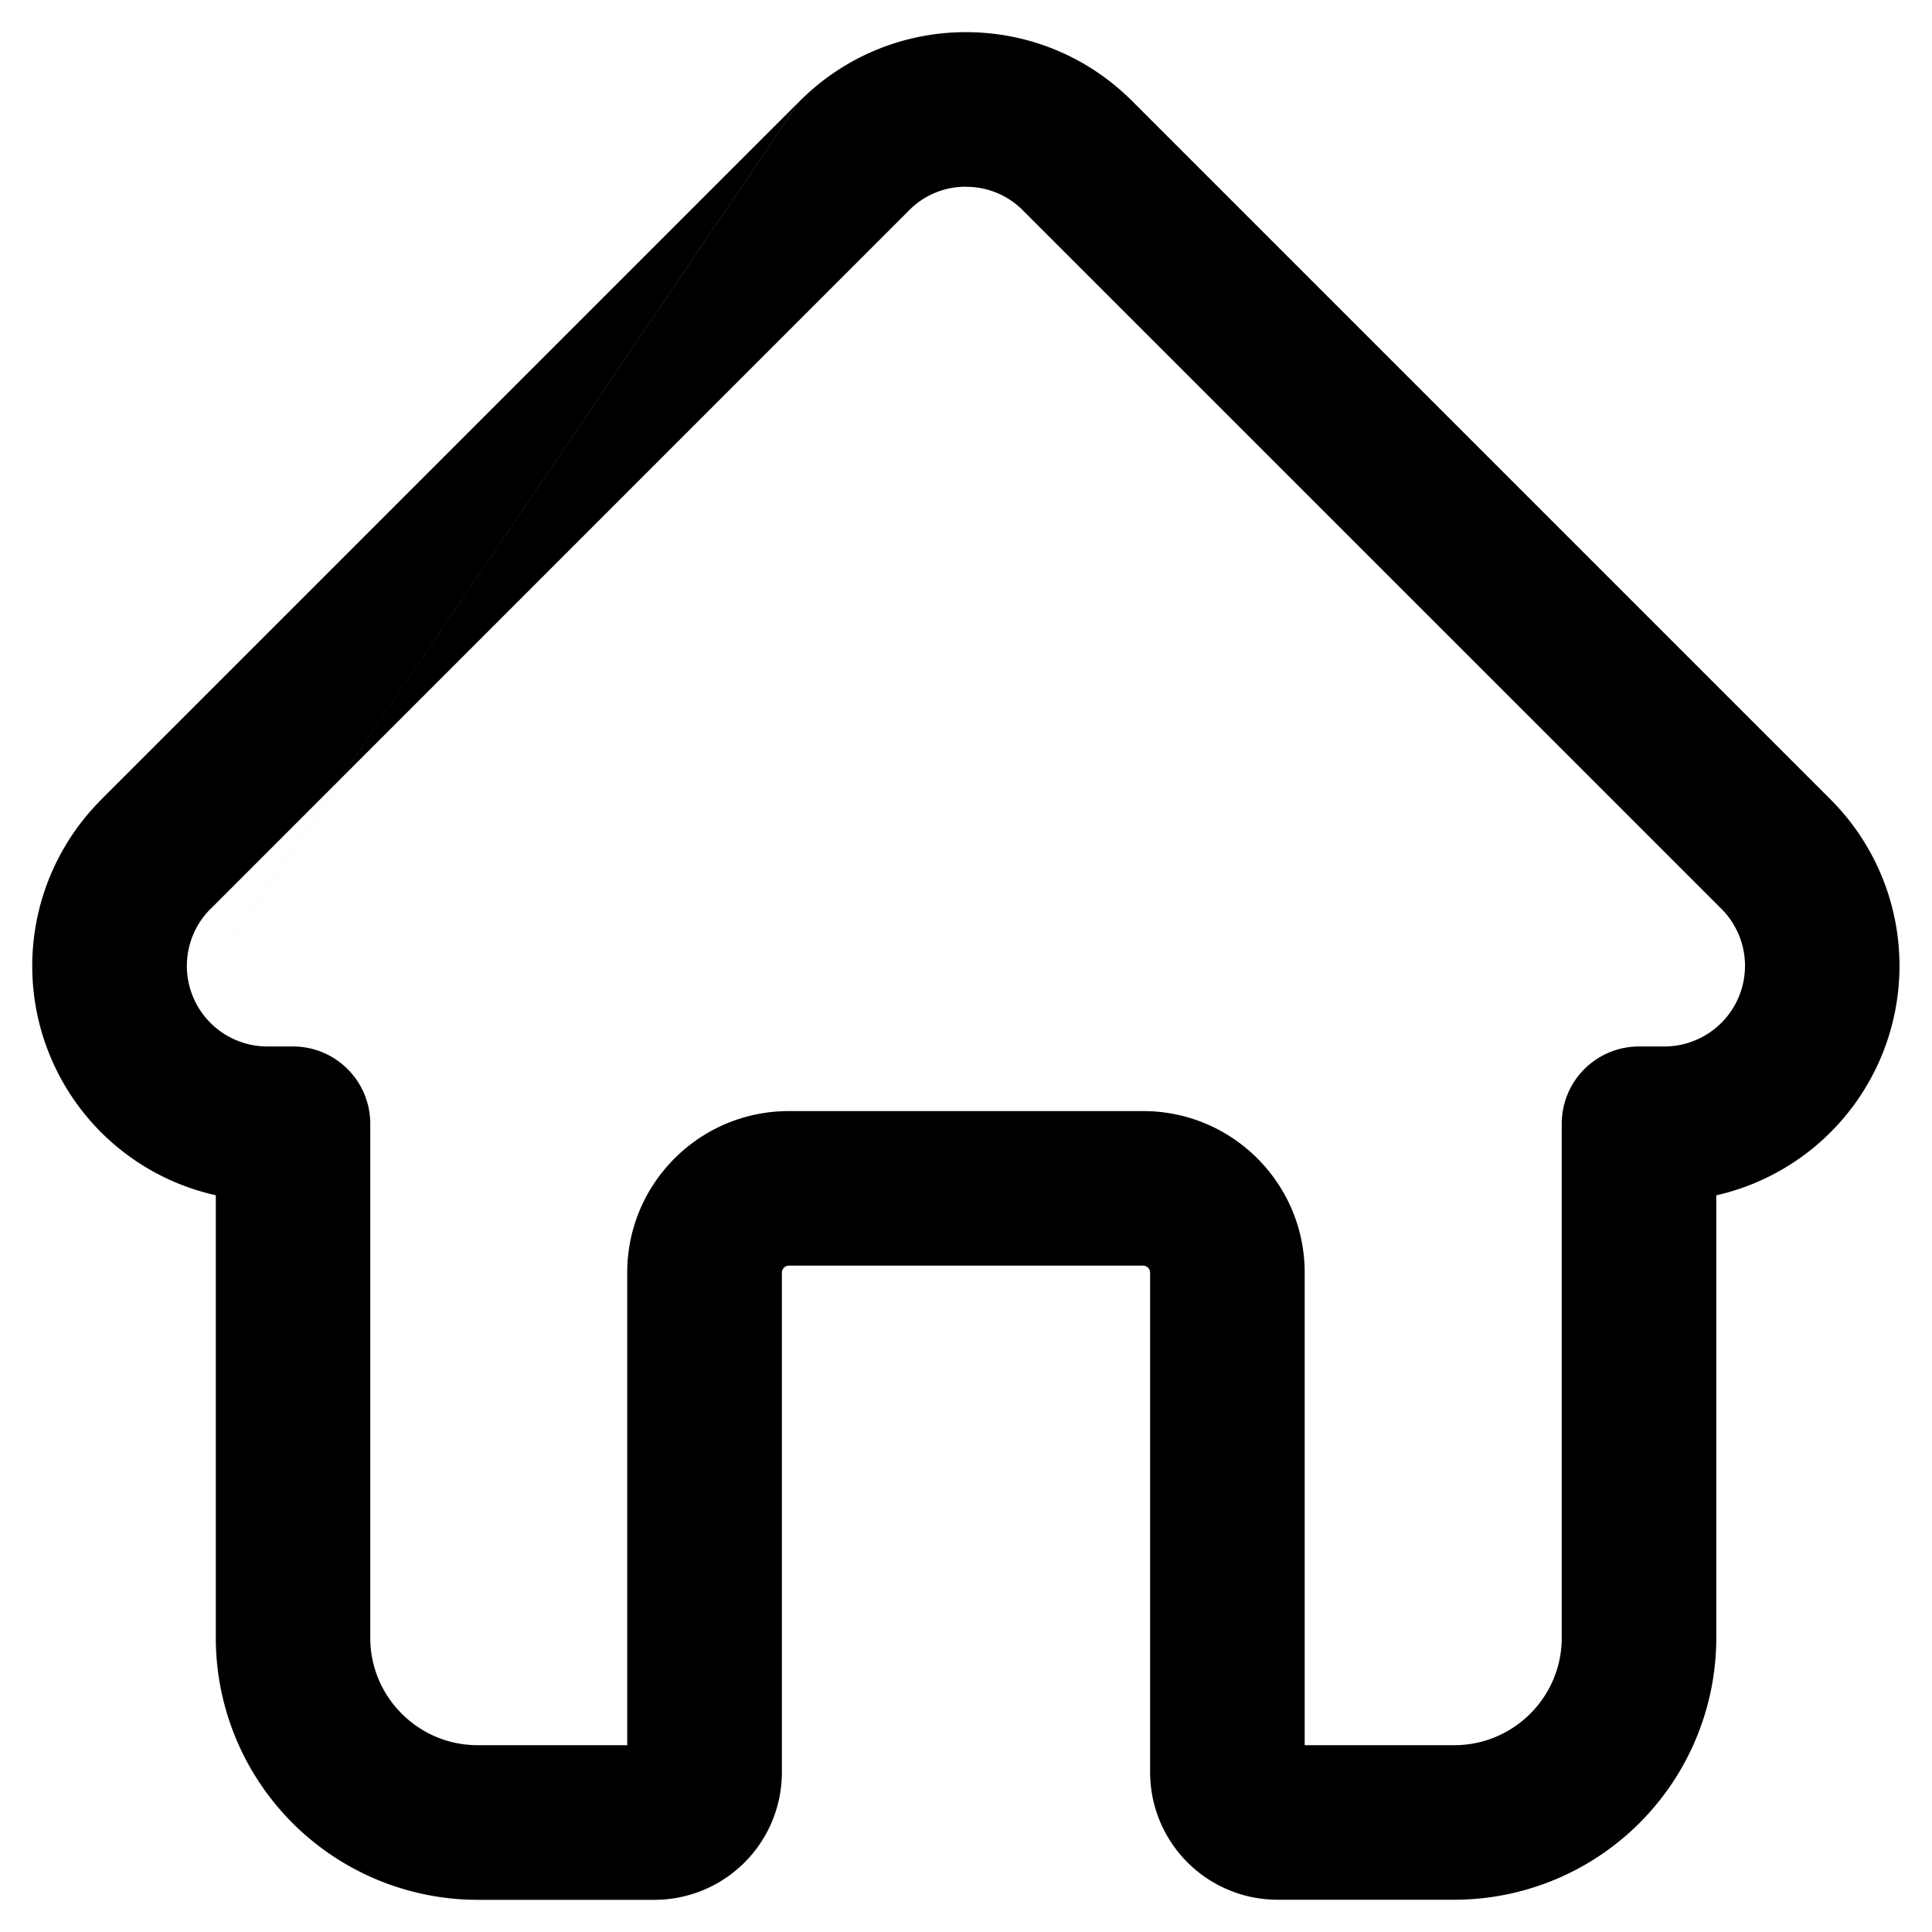 <svg fill="currentColor" xmlns="http://www.w3.org/2000/svg" width="20" height="20" viewBox="0 0 20 20"><g ><path fill-rule="evenodd" d="M8.28 1.046A2.422 2.422 0 0 1 10 .333c.649 0 1.262.255 1.72.713l7.235 7.235a2.436 2.436 0 0 1-1.188 4.093v4.582a2.713 2.713 0 0 1-2.71 2.71h-1.831a1.32 1.32 0 0 1-1.32-1.32v-5.173a.073.073 0 0 0-.071-.071h-3.67a.073.073 0 0 0-.071.071v5.174a1.32 1.32 0 0 1-1.32 1.32h-1.83a2.713 2.713 0 0 1-2.71-2.711v-4.583a2.422 2.422 0 0 1-1.189-.653m0 0a2.434 2.434 0 0 1-.006-3.433l.01-.011 7.23-7.23M10 1.933a.822.822 0 0 0-.589.244L2.184 9.405l-.005.004-.004.004a.834.834 0 0 0 .582 1.42h.276a.8.8 0 0 1 .8.8v5.323c0 .611.499 1.11 1.11 1.11h1.55v-4.893c0-.922.75-1.671 1.672-1.671h3.67c.922 0 1.671.749 1.671 1.671v4.893h1.55c.612 0 1.111-.499 1.111-1.11v-5.323a.8.8 0 0 1 .8-.8h.267a.835.835 0 0 0 .59-1.421l-7.235-7.234A.822.822 0 0 0 10 1.934Z" clip-rule="evenodd"/></g></svg>
